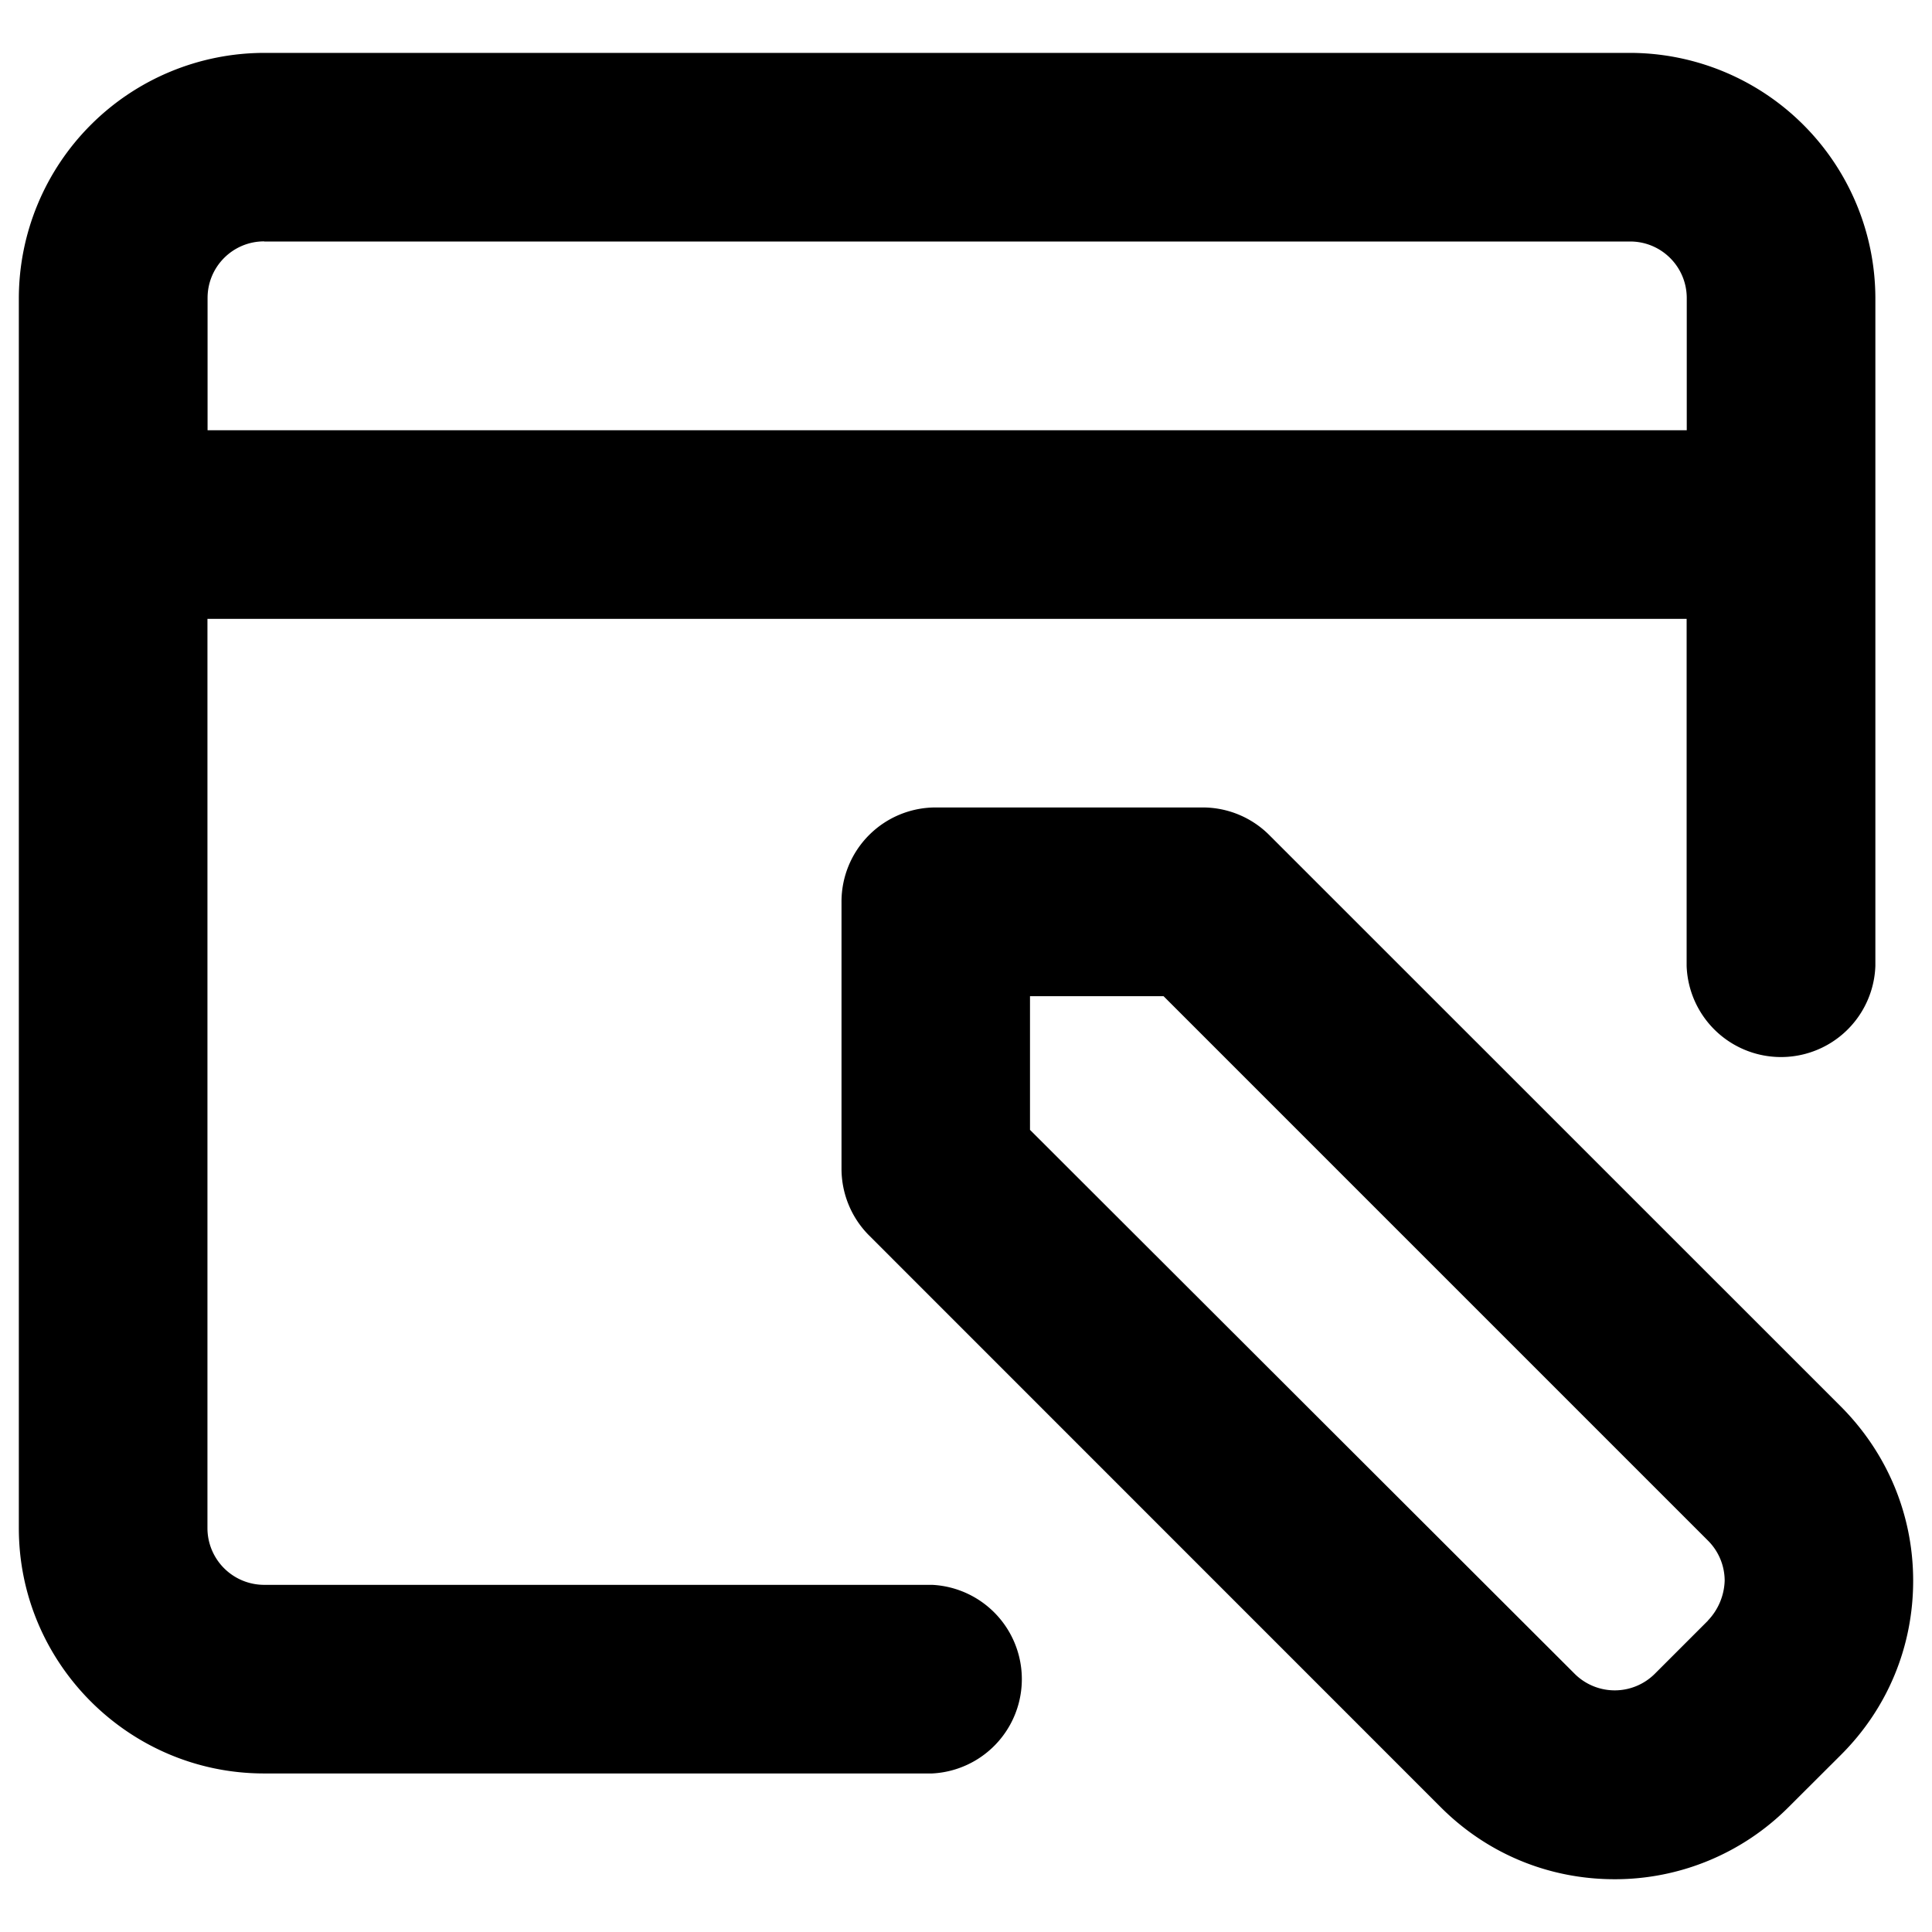 <svg xmlns="http://www.w3.org/2000/svg" viewBox="0 0 16 16">
    <path d="M7.719 13.125H2.188a.47.47 0 0 1-.47-.469V5.125h12.25V8a.782.782 0 0 0 1.563 0V2.469A2.035 2.035 0 0 0 13.5.438H2.188a2.035 2.035 0 0 0-2.032 2.03v10.188c0 1.119.913 2.031 2.031 2.031H7.72a.782.782 0 0 0 0-1.562M2.188 2H13.5c.26 0 .469.21.469.469v1.094H1.719V2.468c0-.26.21-.469.468-.469"/>
    <path d="m15.25 11.653-4.738-4.737a.78.78 0 0 0-.553-.229H7.75a.78.78 0 0 0-.781.782v2.21c0 .205.081.405.228.552l4.737 4.738c.385.384.894.594 1.438.594a2.03 2.03 0 0 0 1.437-.594l.441-.44c.384-.385.594-.895.594-1.438 0-.544-.213-1.053-.594-1.438m-1.106 1.769-.44.44a.47.47 0 0 1-.663 0L8.53 9.357V8.25h1.106l4.51 4.51a.47.47 0 0 1 .137.33.5.5 0 0 1-.14.332"/>
</svg>
